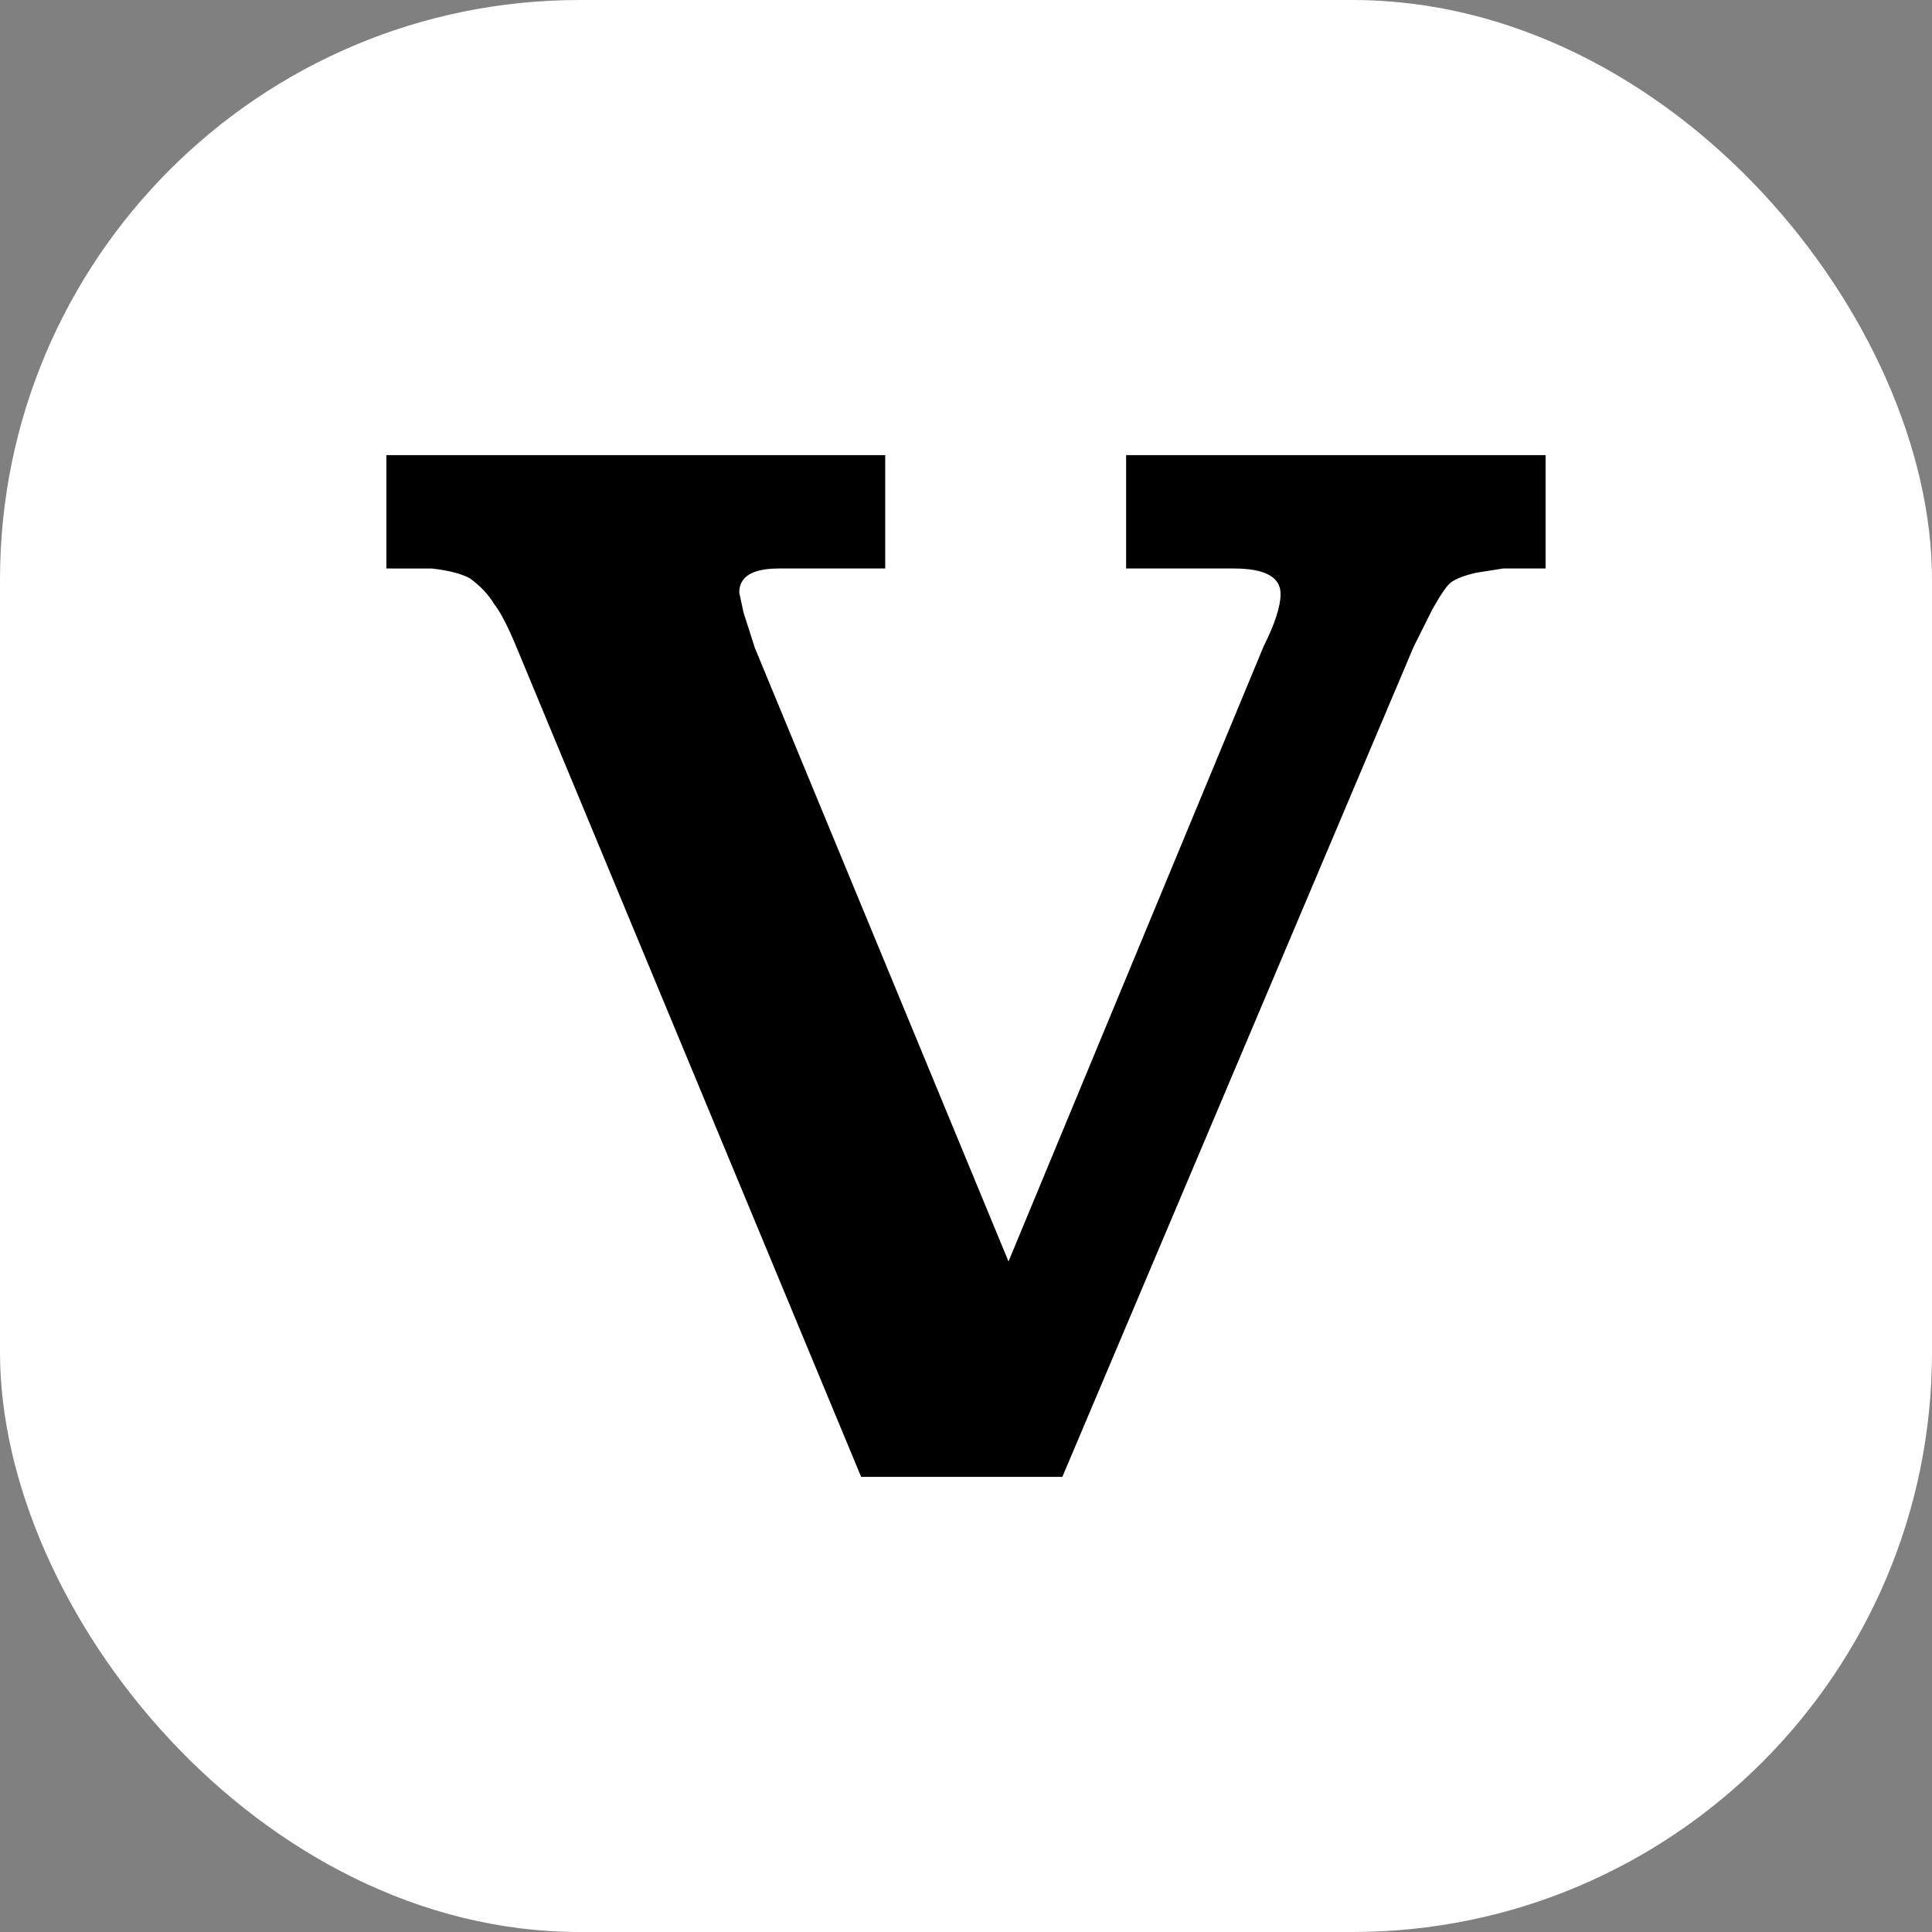 <svg xmlns="http://www.w3.org/2000/svg" version="1.1" xmlns:xlink="http://www.w3.org/1999/xlink" xmlns:svgjs="http://svgjs.dev/svgjs" width="1000" height="1000"><rect width="100%" height="100%" fill="#808080" stroke="none"/><g clip-path="url(#SvgjsClipPath1147)"><rect width="1000" height="1000" fill="#ffffff"></rect><g transform="matrix(28.211,0,0,28.211,200,235.575)"><svg xmlns="http://www.w3.org/2000/svg" version="1.1" xmlns:xlink="http://www.w3.org/1999/xlink" xmlns:svgjs="http://svgjs.dev/svgjs" width="21.268" height="18.746"><svg width="21.268" height="18.746" viewBox="0 0 21.268 18.746" fill="none" version="1.1" id="svg5" sodipodi:docname="vasco-shoes-logo-leter-black.svg" inkscape:version="1.4 (e7c3feb100, 2024-10-09)" xmlns:inkscape="http://www.inkscape.org/namespaces/inkscape" xmlns:sodipodi="http://sodipodi.sourceforge.net/DTD/sodipodi-0.dtd" xmlns="http://www.w3.org/2000/svg" xmlns:svg="http://www.w3.org/2000/svg">
  <defs id="defs5"><clipPath id="SvgjsClipPath1147"><rect width="1000" height="1000" x="0" y="0" rx="300" ry="300"></rect></clipPath></defs>
  <sodipodi:namedview id="namedview5" pagecolor="#ffffff" bordercolor="#666666" borderopacity="1.0" inkscape:showpageshadow="2" inkscape:pageopacity="0.0" inkscape:pagecheckerboard="0" inkscape:deskcolor="#d1d1d1" inkscape:zoom="5.5442178" inkscape:cx="33.909202" inkscape:cy="20.742331" inkscape:window-width="2048" inkscape:window-height="1070" inkscape:window-x="1152" inkscape:window-y="465" inkscape:window-maximized="1" inkscape:current-layer="svg5"></sodipodi:namedview>
  <path d="m 0,0 h 9.152 v 2.08 h -1.95 c -0.485,0 -0.728,0.147 -0.728,0.442 l 0.078,0.364 0.208,0.65 4.654,11.258 4.68,-11.284 c 0.208,-0.416 0.312,-0.737 0.312,-0.962 0,-0.312 -0.286,-0.468 -0.858,-0.468 H 13.572 V 0 h 7.696 v 2.08 h -0.78 l -0.494,0.078 c -0.225,0.052 -0.381,0.113 -0.468,0.182 -0.069,0.052 -0.182,0.217 -0.338,0.494 l -0.338,0.676 -6.448,15.236 H 8.71 l -6.318,-15.21 c -0.156,-0.381 -0.295,-0.65 -0.416,-0.806 -0.104,-0.173 -0.251,-0.329 -0.442,-0.468 -0.156,-0.087 -0.39,-0.147 -0.702,-0.182 H 0 Z" fill="#000000" id="path1"></path>
</svg></svg></g></g></svg>